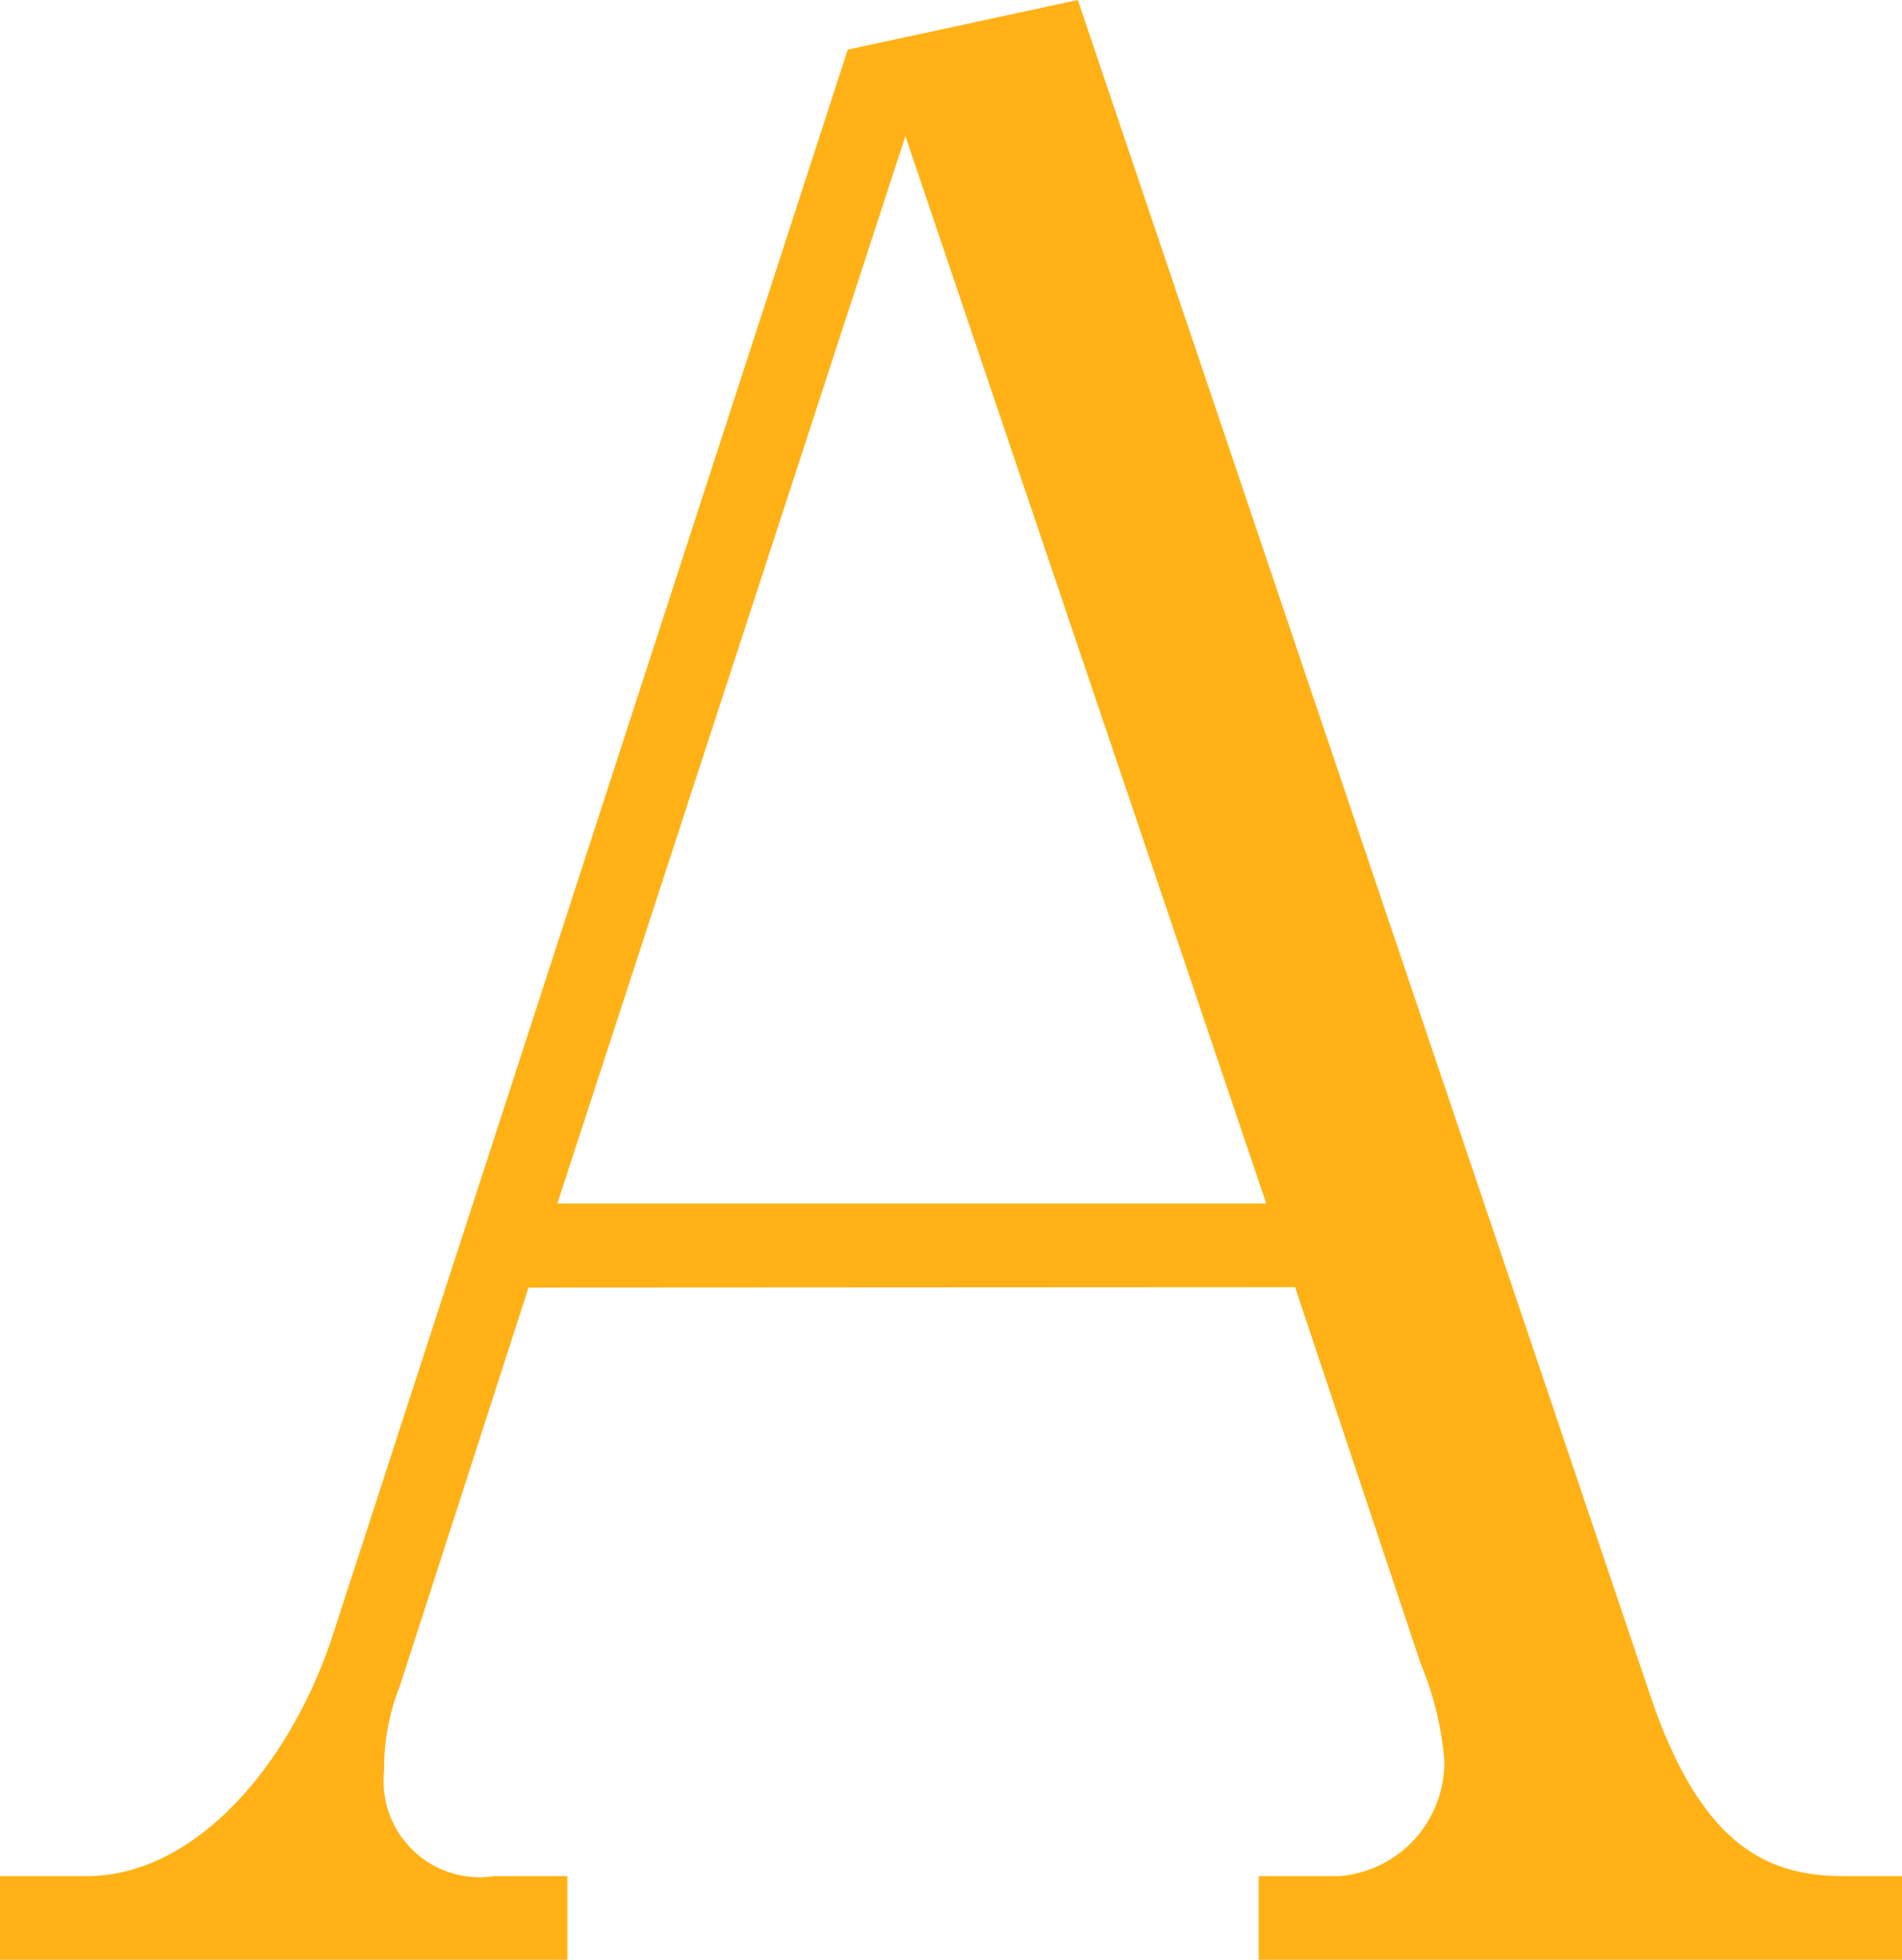 <svg xmlns="http://www.w3.org/2000/svg" viewBox="0 0 47.54 48.98"><defs><style>.cls-1{fill:#ffb116;}</style></defs><g id="レイヤー_2" data-name="レイヤー 2"><g id="レイヤー_1-2" data-name="レイヤー 1"><path class="cls-1" d="M13.21,32.18,10,42.12a5.63,5.63,0,0,0-.4,2.16,2.4,2.4,0,0,0,2.75,2.61h1.83V49H0V46.89H2.16c2.74,0,5.1-2.81,6.15-6L21.19,1.24,26.94,0,41.27,42.44c1.3,3.8,3,4.45,4.84,4.45h1.43V49H31.46V46.89h2A2.85,2.85,0,0,0,36.1,44a7.94,7.94,0,0,0-.59-2.42l-3.14-9.41ZM22.63,3.4l-8.7,26.68H31.65Z"/></g></g></svg>